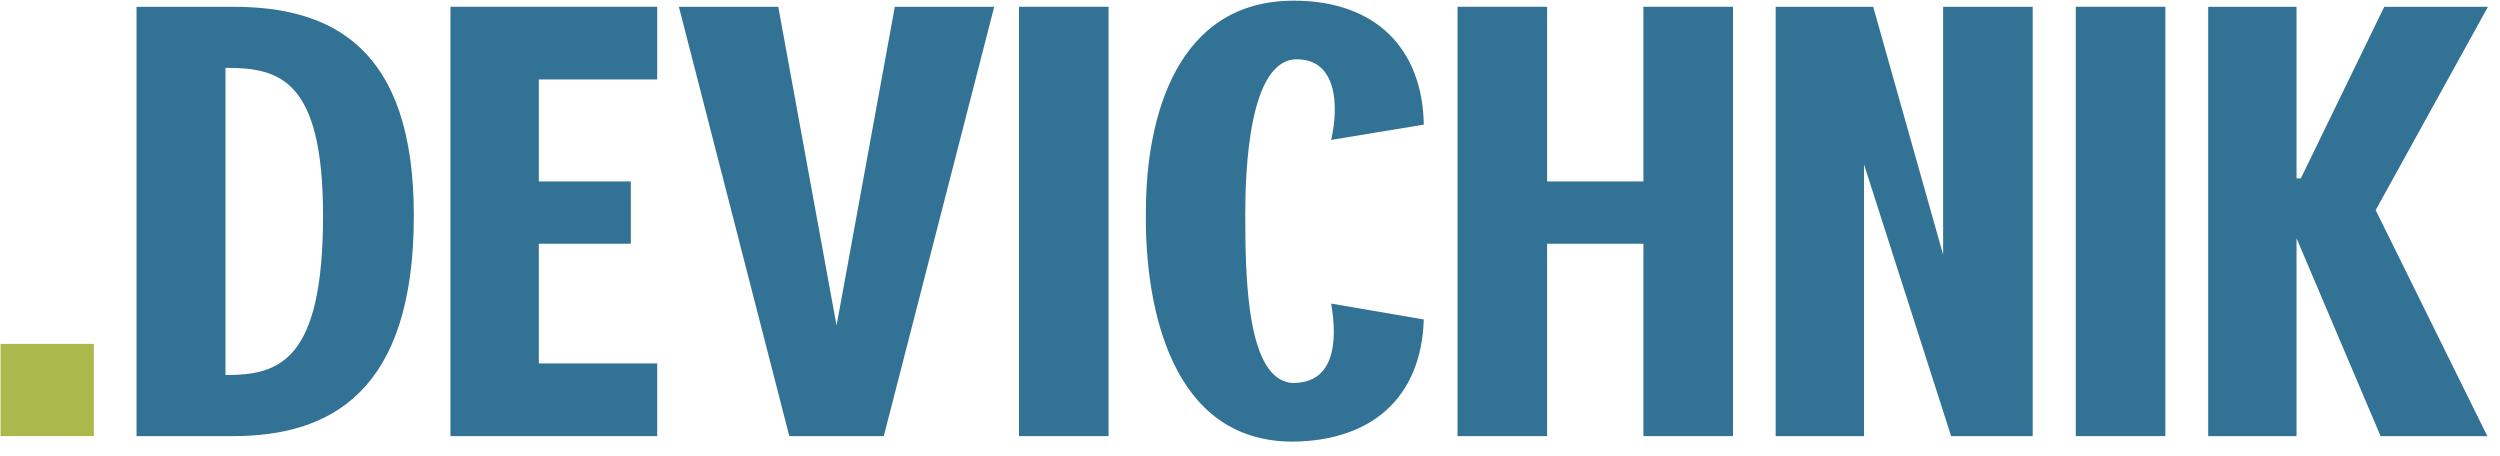 <?xml version="1.0" encoding="UTF-8"?> <svg xmlns="http://www.w3.org/2000/svg" width="159" height="29" viewBox="0 0 159 29" fill="none"><g clip-path="url(#clip0_2289_322)"><path d="M5.966 21.872H0.035V27.737H5.966V21.872Z" fill="#ABB84C"></path><path d="M14.81 0.431H8.684V27.737H14.81C21.013 27.737 26.32 24.94 26.32 13.715C26.32 2.917 21.013 0.431 14.81 0.431ZM20.545 13.715C20.545 22.998 17.736 23.852 14.38 23.852H14.341V4.315H14.38C17.736 4.315 20.545 5.014 20.545 13.715Z" fill="#327295"></path><path d="M34.268 5.053H41.798V0.431H28.65V27.737H41.798V23.114H34.268V15.501H40.12V11.54H34.268V5.053Z" fill="#327295"></path><path d="M56.209 27.737L63.232 0.431H56.911L53.205 20.706L49.498 0.431H43.177L50.2 27.737H56.209Z" fill="#327295"></path><path d="M70.505 27.737V0.431H64.808V27.737H70.505Z" fill="#327295"></path><path d="M82.242 24.358C79.277 24.241 79.199 17.599 79.199 13.598C79.199 10.841 79.433 3.771 82.476 3.771C85.012 3.771 85.168 6.684 84.661 8.898L90.553 7.927C90.474 3.111 87.509 0.042 82.281 0.042C74.829 0.042 72.878 7.461 72.878 13.482C72.8 19.58 74.517 28.086 82.203 28.086C87.236 28.047 90.397 25.29 90.553 20.318L84.661 19.308C85.09 21.755 84.856 24.358 82.242 24.358Z" fill="#327295"></path><path d="M110.218 27.737V0.431H104.521V11.54H98.396V0.431H92.699V27.737H98.396V15.501H104.521V27.737H110.218Z" fill="#327295"></path><path d="M129.28 27.737V0.431H123.583V16.201L119.135 0.431H112.932V27.737H118.55V10.452L124.09 27.737H129.28Z" fill="#327295"></path><path d="M137.717 27.737V0.431H132.021V27.737H137.717Z" fill="#327295"></path><path d="M151.093 13.365L158.233 0.431H151.639L146.333 11.345H146.06V0.431H140.441V27.737H146.06V15.152L151.405 27.737H158.194L151.093 13.365Z" fill="#327295"></path></g><defs><clipPath id="clip0_2289_322"><rect width="158.333" height="28.333" fill="white"></rect></clipPath></defs></svg> 